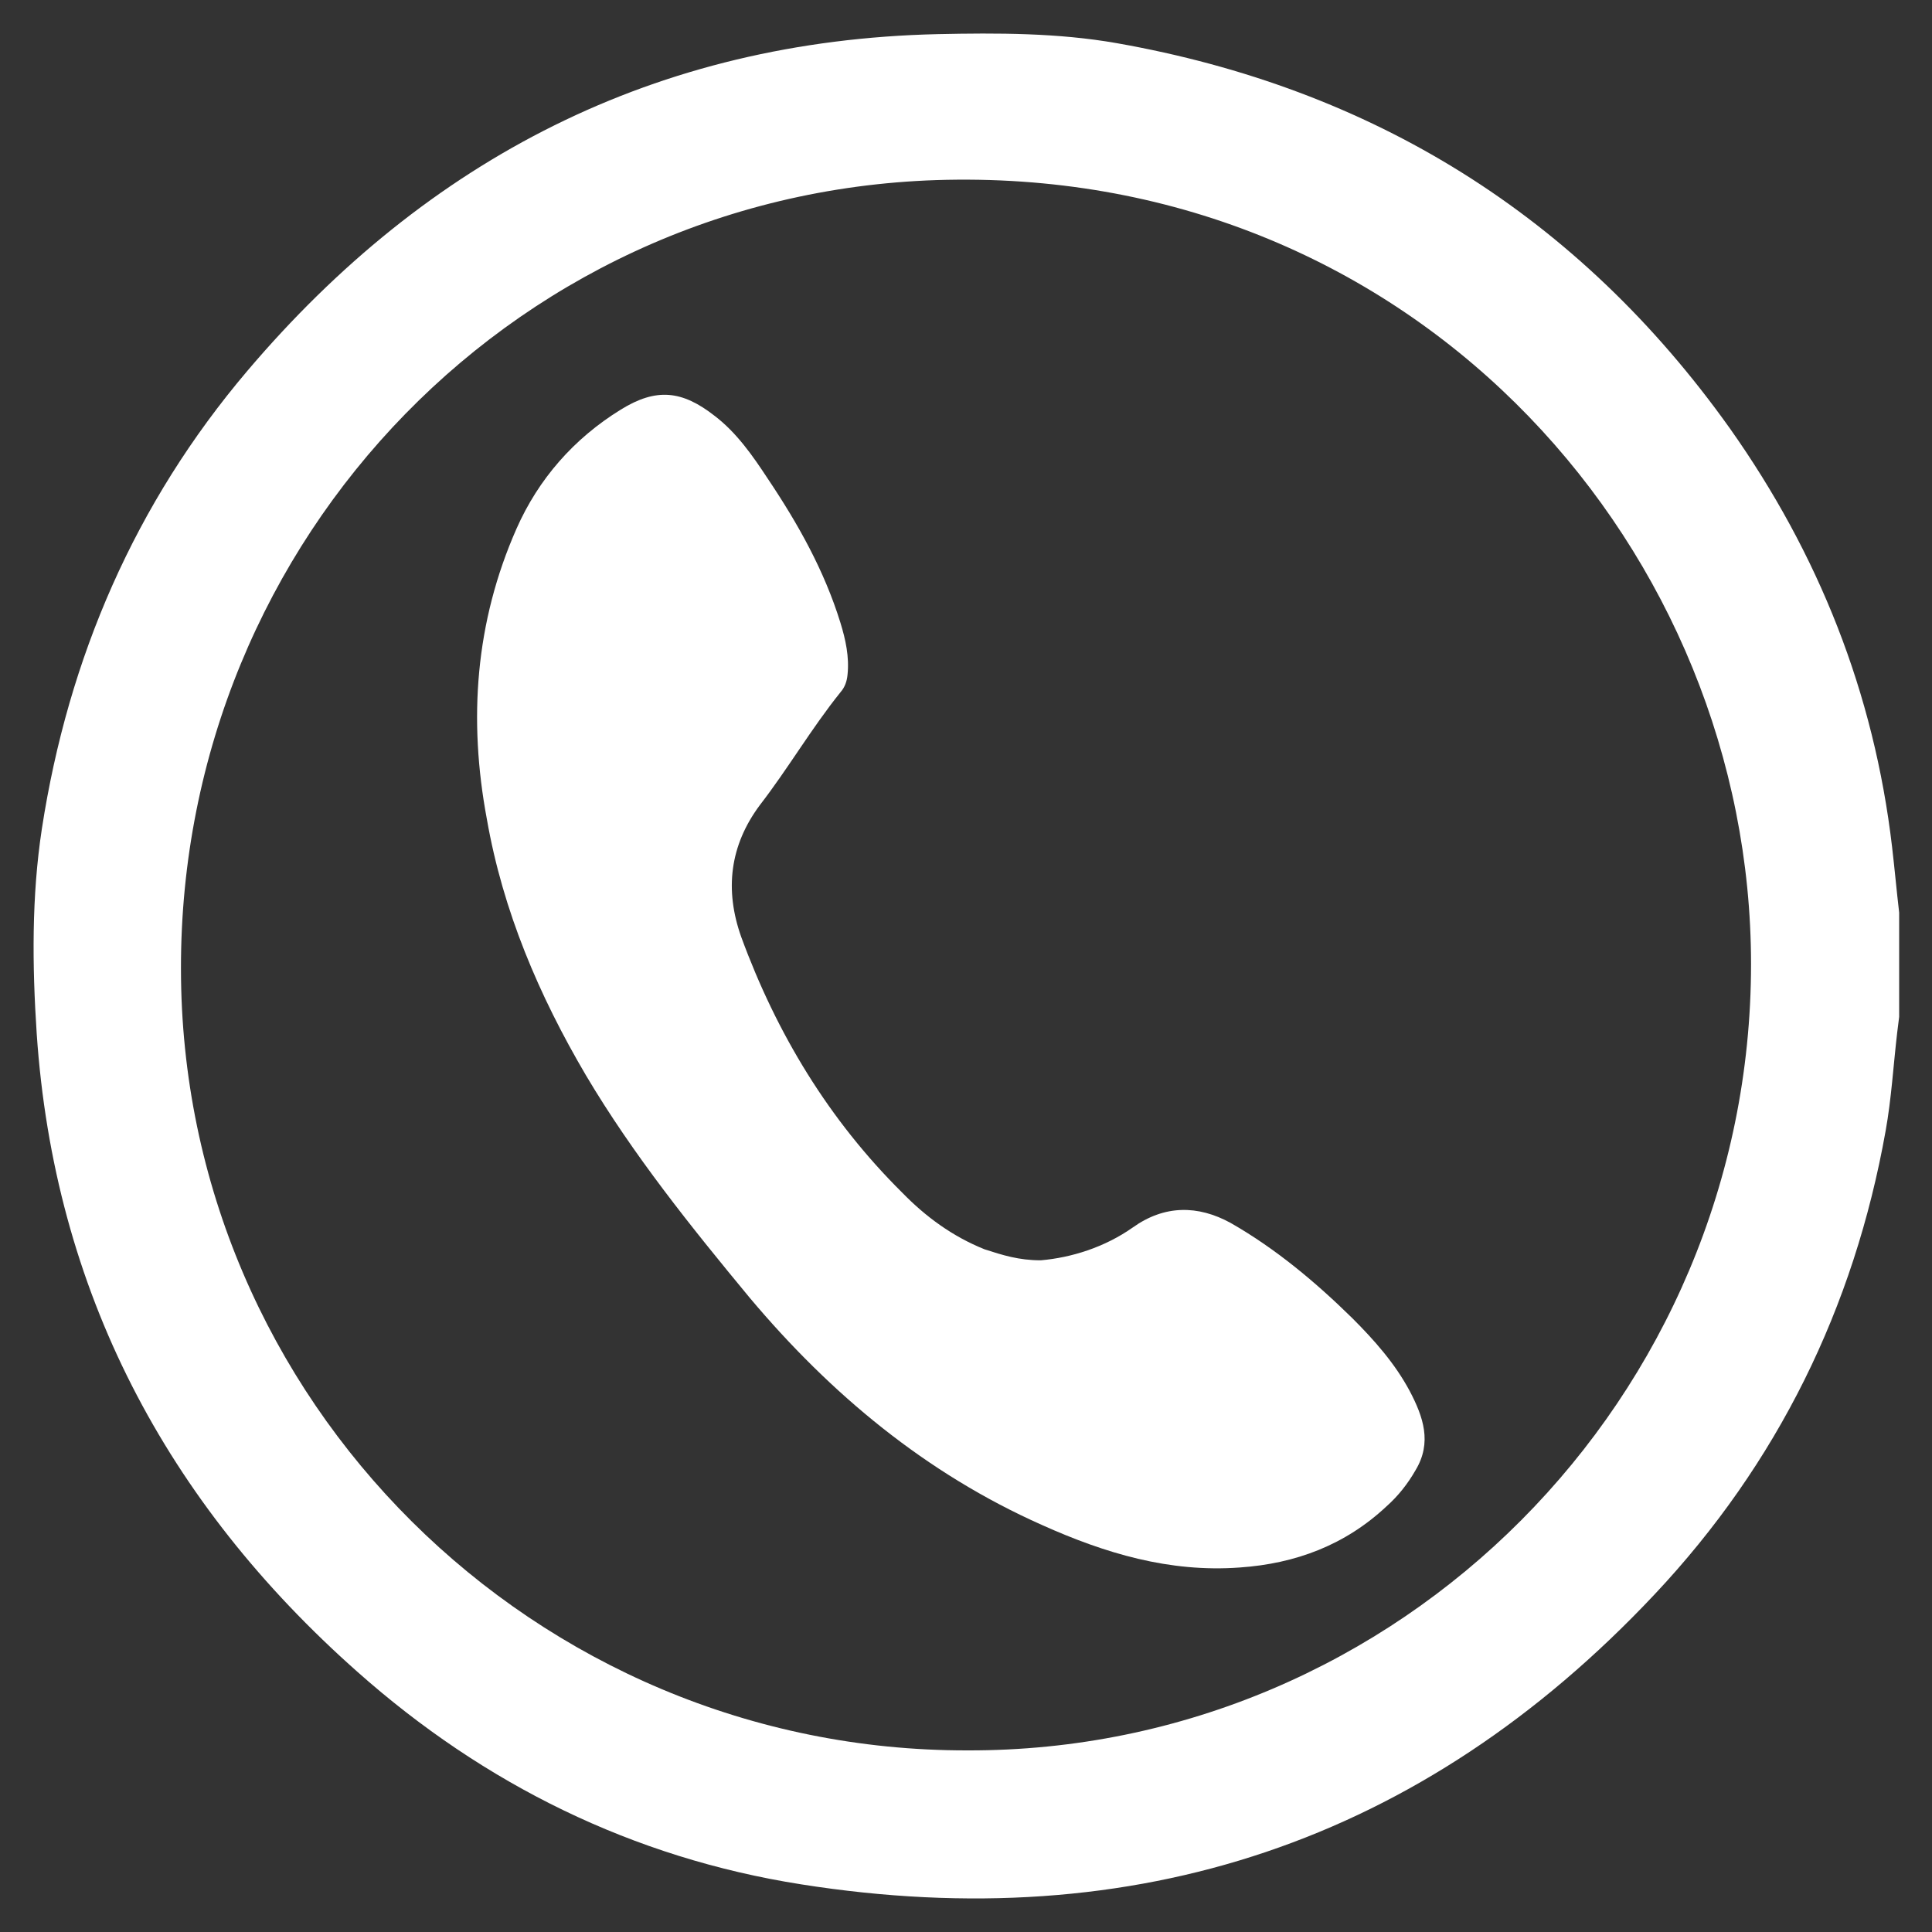 <?xml version="1.0" encoding="UTF-8"?> <!-- Generator: Adobe Illustrator 25.4.1, SVG Export Plug-In . SVG Version: 6.00 Build 0) --> <svg xmlns="http://www.w3.org/2000/svg" xmlns:xlink="http://www.w3.org/1999/xlink" id="Слой_1" x="0px" y="0px" viewBox="0 0 300 300" style="enable-background:new 0 0 300 300;" xml:space="preserve"><rect x="0" y="0" width="300" height="300" fill="#333333" stroke="none"/> <style type="text/css"> .st0{fill:#FFFFFF;} </style> <path class="st0" d="M294.9,141.7c0,5.4,0,10.8,0,16.2c-0.1,0.8-0.2,1.6-0.3,2.4c-0.6,5.1-0.9,10.3-1.8,15.3 c-4.9,27.5-16.8,51.7-35.9,72c-36.1,38.4-80.6,53.2-132.5,45c-26.1-4.1-49.2-15.5-68.9-33c-29.7-26.3-47.1-59.2-49.8-99.1 c-0.7-10.6-0.8-21.3,0.8-31.8c4.1-26.6,14.5-50.6,31.9-71.1c28-33,63.5-51.3,107.2-52.3c9.3-0.2,18.7-0.2,27.8,1.4 c39.7,7,71.7,26.8,95.2,59.8c13.8,19.5,22.4,41.1,25.2,65C294.2,134.9,294.5,138.3,294.9,141.7z M150.2,271.8 c67.1,0.2,121.7-54.8,121.7-122.1c0-63.7-50.9-122.4-123.3-121.8C81,28.4,28,83.5,28.1,150.4C28.1,217.4,83,271.9,150.2,271.8z"></path> <path class="st0" d="M161.6,195.7c4.7-0.4,9.9-2,14.3-5.1c4.9-3.5,10.1-3.5,15.2-0.7c7,4,13.2,9.2,18.9,14.8c3.4,3.4,6.6,7,8.9,11.3 c2.1,4,3.5,8,0.9,12.3c-1.2,2.1-2.7,4-4.5,5.6c-6.4,6-14.1,8.9-22.8,9.5c-10.9,0.8-20.9-2.2-30.7-6.6c-18-8-32.8-20.3-45.4-35.3 c-9.1-11-18.1-22.2-25.4-34.5c-7.3-12.4-12.9-25.5-15.4-39.8c-2.9-15.5-1.8-30.6,4.6-45.1c3.4-7.7,8.9-14,16.2-18.5 c5.5-3.4,9.5-3,14.6,1c3.4,2.6,5.9,6.2,8.2,9.7c4.7,7,8.8,14.3,11.3,22.4c0.8,2.6,1.4,5.3,1.1,8.1c-0.1,1-0.4,1.9-1.1,2.7 c-4.5,5.6-8.1,11.8-12.5,17.5c-4.7,6.3-5.5,13.2-2.9,20.5c5.5,15,13.6,28.4,25,39.7c3.6,3.7,7.8,6.8,12.8,8.8 C155.7,194.9,158.2,195.7,161.6,195.7z"></path> </svg> 